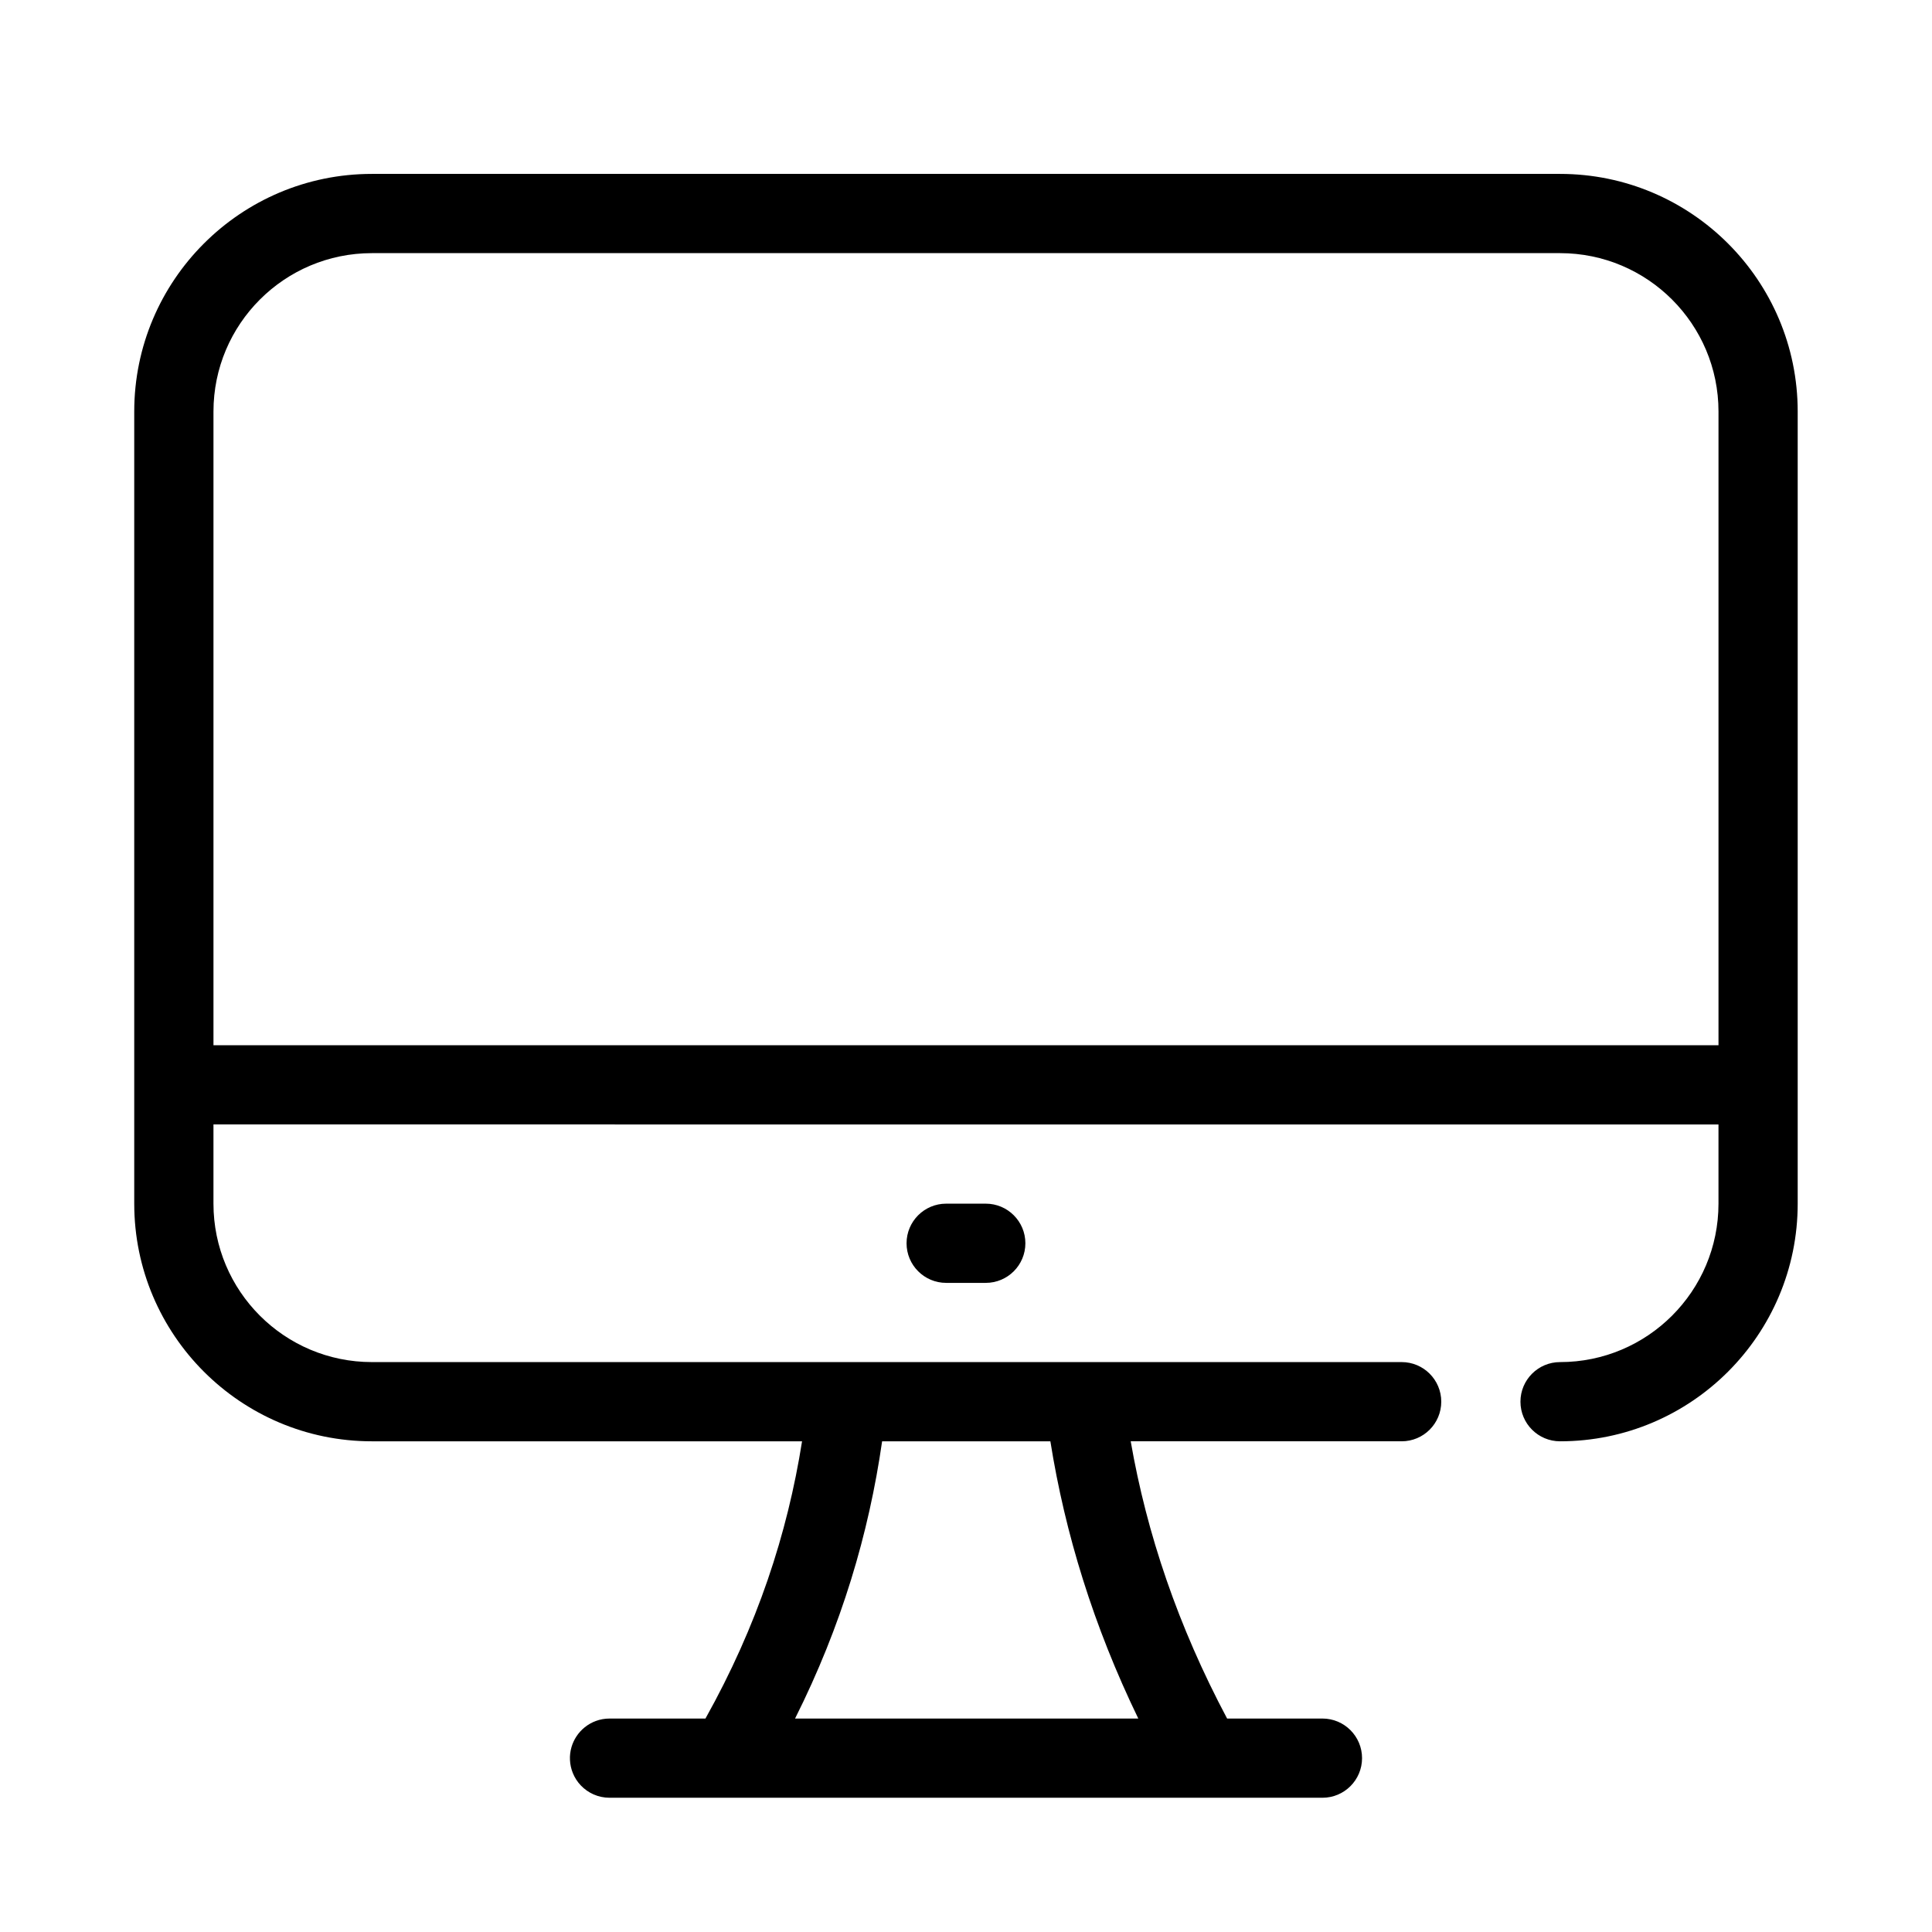 <?xml version="1.0" encoding="UTF-8"?>
<!-- The Best Svg Icon site in the world: iconSvg.co, Visit us! https://iconsvg.co -->
<svg fill="#000000" width="800px" height="800px" version="1.1" viewBox="144 144 512 512" xmlns="http://www.w3.org/2000/svg">
 <path d="m200.57 441.99v20.992c0 23.176 18.809 41.984 41.984 41.984h272.9c5.793 0 10.496 4.703 10.496 10.496 0 5.797-4.703 10.496-10.496 10.496h-71.805c4.262 24.488 12.523 48.977 25.547 73.473h25.266c5.793 0 10.496 4.703 10.496 10.496 0 5.797-4.703 10.496-10.496 10.496h-188.93c-1.469 0-2.918-0.305-4.262-0.902-1.25-0.555-2.394-1.363-3.336-2.352-0.906-0.941-1.629-2.066-2.121-3.273-0.453-1.113-0.715-2.297-0.766-3.496-0.055-1.145 0.082-2.297 0.406-3.41 0.285-0.977 0.715-1.91 1.273-2.769 1.227-1.902 3.074-3.371 5.195-4.148 1.152-0.43 2.383-0.641 3.609-0.641h25.422c13.695-24.484 21.738-48.984 25.598-73.473h-114c-34.754 0-62.977-28.223-62.977-62.977v-209.92c0-34.754 28.223-62.977 62.977-62.977h314.88c34.75 0 62.977 28.223 62.977 62.977v209.92c0 34.754-28.227 62.977-62.977 62.977-5.797 0-10.496-4.699-10.496-10.496 0-5.793 4.699-10.496 10.496-10.496 23.176 0 41.984-18.809 41.984-41.984v-20.992zm221.79 83.969h-44.59c-3.516 24.488-10.789 48.988-23.07 73.473h90.961c-11.859-24.484-19.398-48.984-23.301-73.473zm-17.121-41.984h-10.496c-5.793 0-10.496-4.699-10.496-10.496 0-5.793 4.703-10.496 10.496-10.496h10.496c5.797 0 10.496 4.703 10.496 10.496 0 5.797-4.699 10.496-10.496 10.496zm194.18-62.977v-167.93c0-23.176-18.809-41.984-41.984-41.984h-314.88c-23.176 0-41.984 18.809-41.984 41.984v167.93z" fill-rule="evenodd"/>
</svg>